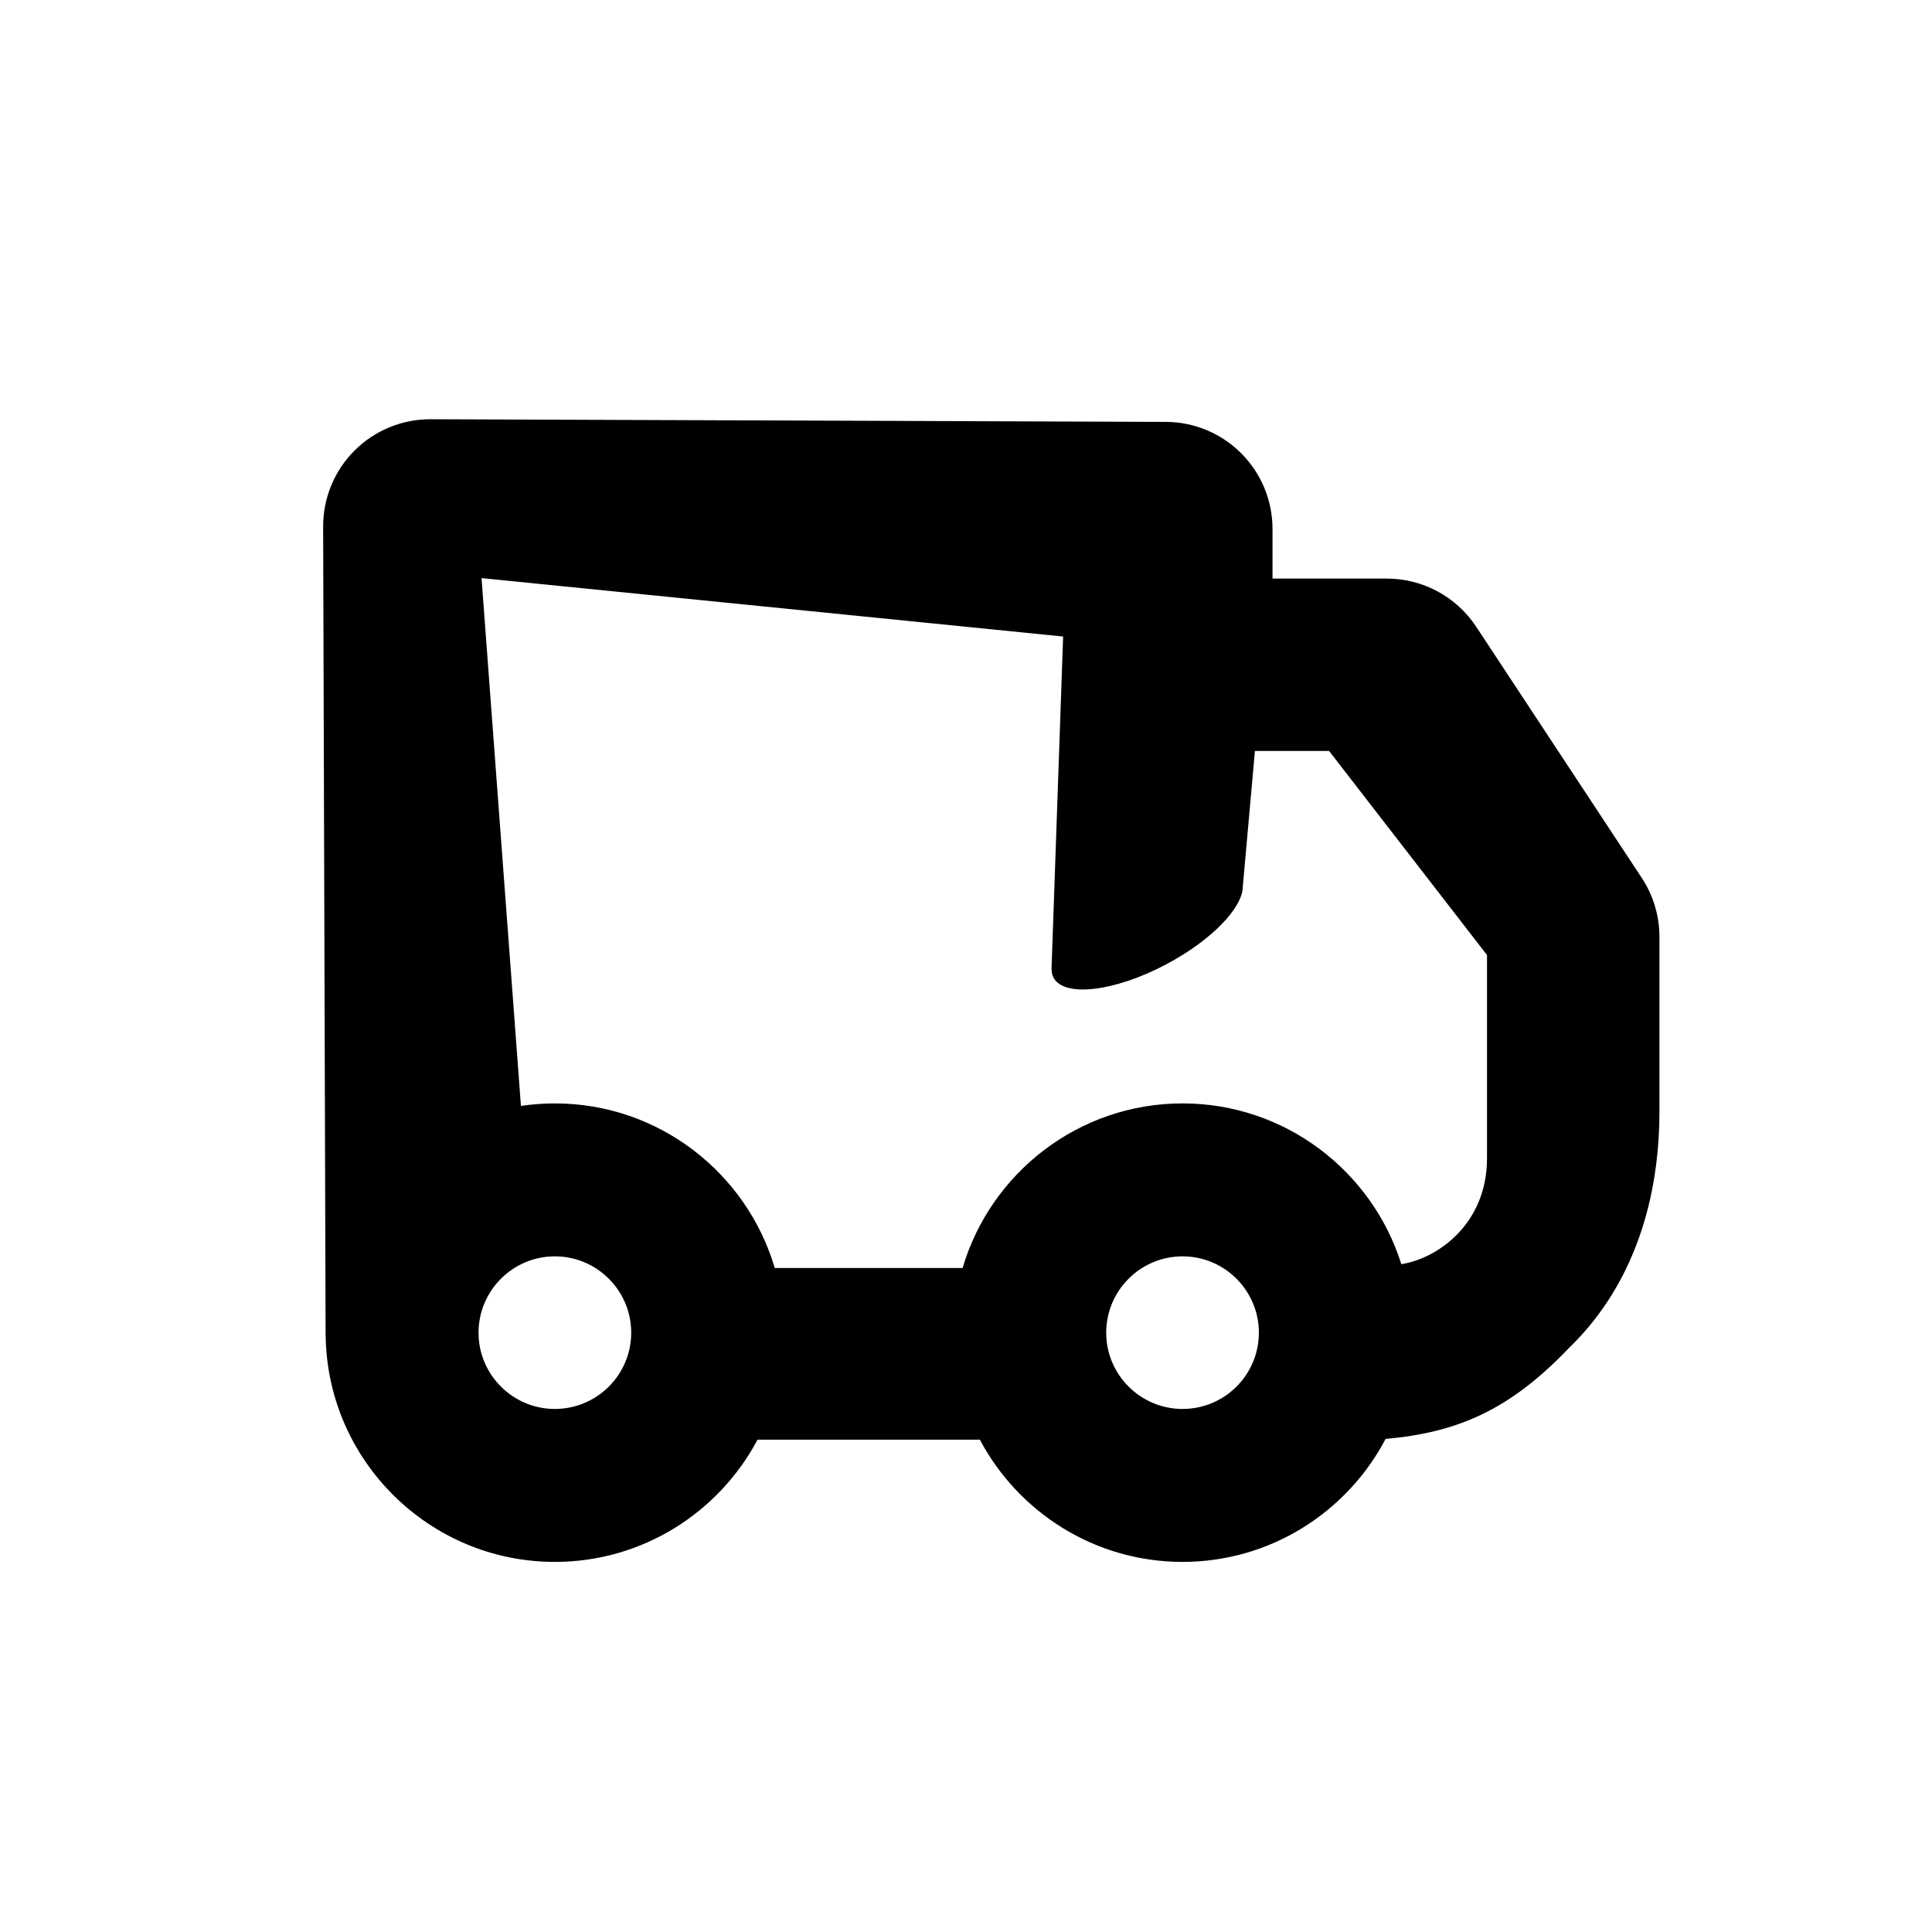 <?xml version="1.0" encoding="utf-8"?>
<!-- Generator: Adobe Illustrator 25.4.1, SVG Export Plug-In . SVG Version: 6.00 Build 0)  -->
<svg version="1.1" id="Vrstva_1" xmlns="http://www.w3.org/2000/svg" xmlns:xlink="http://www.w3.org/1999/xlink" x="0px" y="0px"
	 viewBox="0 0 283.46 283.46" style="enable-background:new 0 0 283.46 283.46;" xml:space="preserve">
<path d="M240.88,128.81l-24.29-36.85c-2.91-4.41-7.83-7.07-13.12-7.07H186.7v-7.28c0-8.66-7-15.68-15.65-15.71L63.18,61.51h-0.06
	c-4.16,0-8.14,1.65-11.09,4.58c-2.96,2.95-4.62,6.95-4.62,11.13l0.36,118.25c0,0.02,0,0.04,0,0.06c0,0.03,0,0.05,0,0.07l0,0.38
	l0.01-0.01c0.24,18.34,15.23,33.19,33.63,33.19c12.88,0,24.08-7.28,29.73-17.93h32.35c0.09,0,0.18-0.01,0.27-0.01
	c5.65,10.66,16.86,17.94,29.74,17.94c12.92,0,24.16-7.33,29.79-18.04c10.5-0.95,18.13-4.16,26.92-13.36
	c8.58-8.28,13.26-20.25,13.26-34.72v-25.6C243.47,134.38,242.57,131.37,240.88,128.81z M155.98,93.39l-1.7,48.73l0.01,0
	c-0.01,0.48,0.07,0.92,0.28,1.32c1.57,2.94,8.99,2.06,16.58-1.98c6.68-3.55,11.26-8.36,11.2-11.47l1.77-19.81h10.88l23.17,29.94
	v29.84c0,9.49-7.08,14.64-12.57,15.52c-4.28-13.65-17.05-23.59-32.1-23.59c-15.25,0-28.16,10.21-32.27,24.15h-27.56
	c-4.11-13.94-17.01-24.15-32.27-24.15c-1.69,0-3.35,0.13-4.97,0.37l-5.78-77.44L155.98,93.39z M81.41,206.72
	c-6.17,0-11.2-5.02-11.2-11.19s5.02-11.2,11.2-11.2c6.17,0,11.2,5.02,11.2,11.2S87.58,206.72,81.41,206.72z M173.5,206.72
	c-6.17,0-11.2-5.02-11.2-11.19s5.02-11.2,11.2-11.2c6.17,0,11.2,5.02,11.2,11.2S179.68,206.72,173.5,206.72z"/>
</svg>
